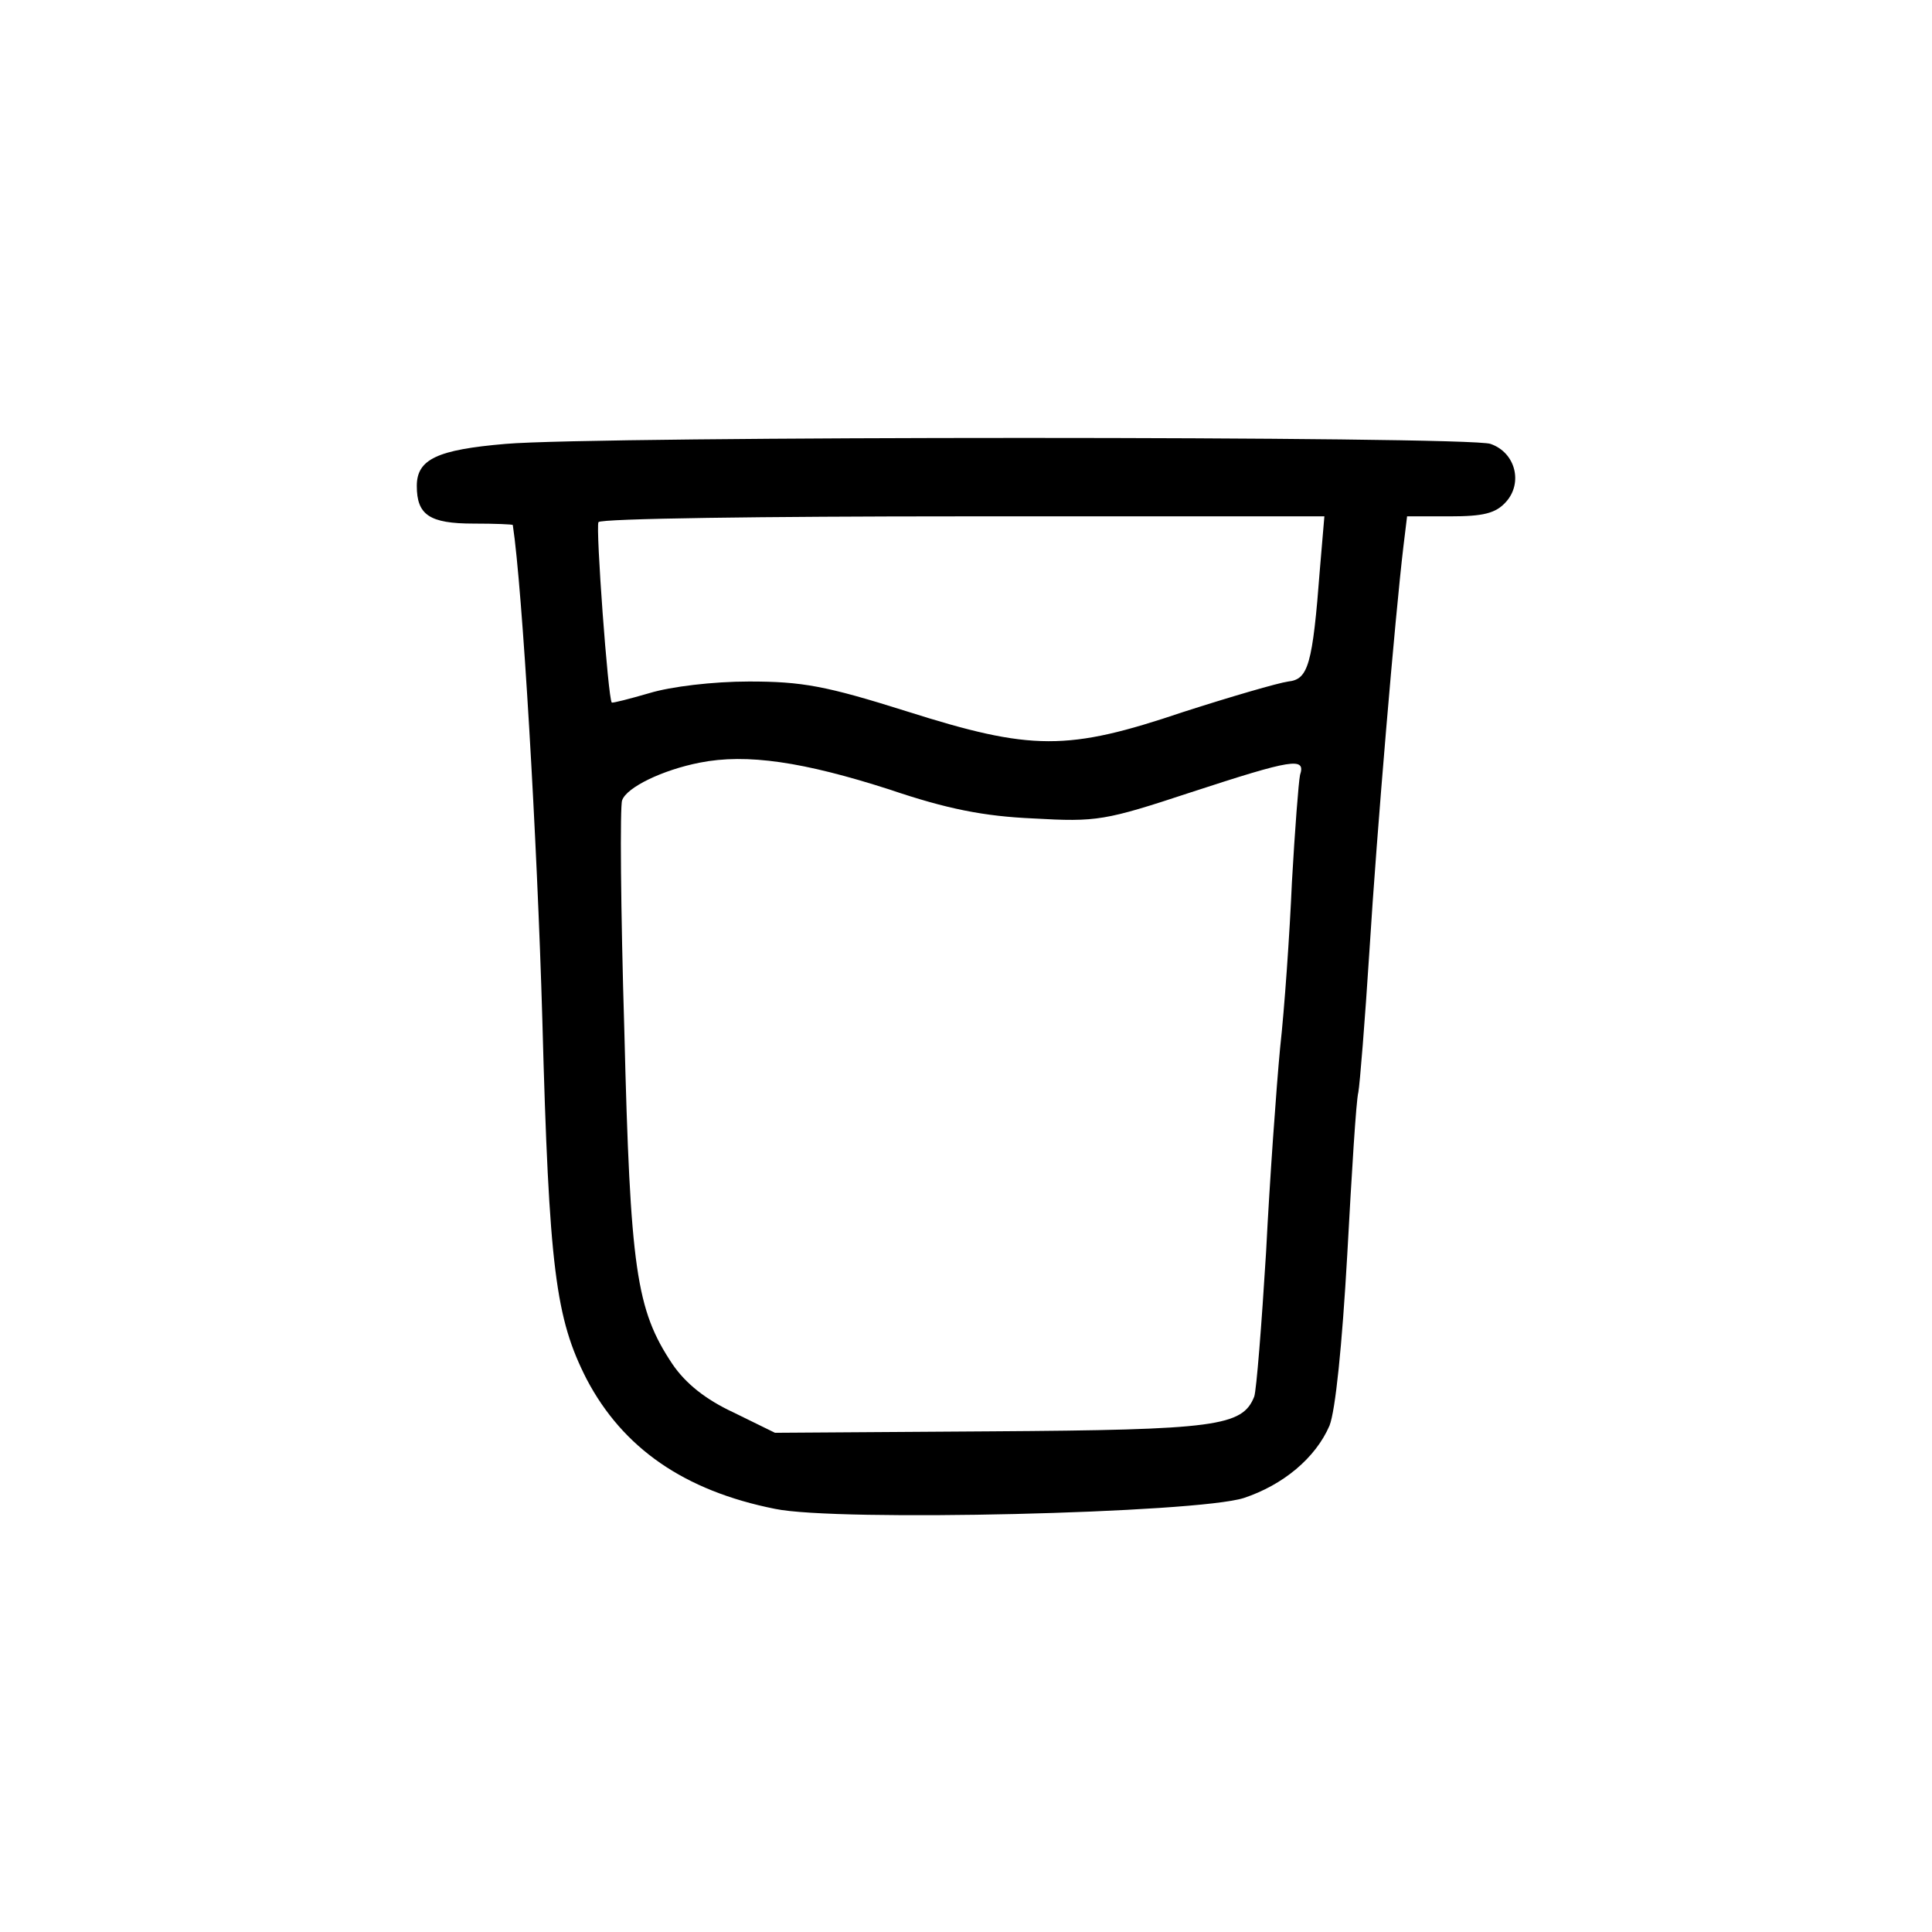 <?xml version="1.0" encoding="UTF-8"?>
<!-- Uploaded to: SVG Repo, www.svgrepo.com, Generator: SVG Repo Mixer Tools -->
<svg fill="#000000" width="800px" height="800px" version="1.1" viewBox="144 144 512 512" xmlns="http://www.w3.org/2000/svg">
 <path d="m277.94 261.64c-18.004 1.535-23.484 4.031-23.484 11.133 0 7.68 3.328 9.984 15.07 9.984 5.676 0 10.371 0.191 10.371 0.383 2.543 16.703 6.457 83.324 7.828 131.13 1.762 66.043 3.523 79.098 11.742 95.227 9.59 18.238 25.832 29.566 49.902 34.363 16.438 3.457 111.75 1.152 124.27-2.879 10.371-3.453 18.984-10.559 22.703-19.199 1.562-4.031 3.324-21.117 4.695-45.309 1.176-21.5 2.348-40.891 2.934-43.004 0.395-2.113 1.762-19.008 2.938-37.438 1.957-31.68 6.848-89.082 9-107.13l0.98-8.062h11.352c8.805 0 12.133-0.77 14.871-3.84 4.504-4.992 2.547-13.059-4.109-15.359-5.481-2.113-236.99-2.113-261.06 0zm215.86 33.02c-1.957 25.727-3.129 29.375-8.414 29.949-2.738 0.387-15.266 4.035-27.789 8.066-30.727 10.367-40.117 10.367-73.387-0.191-21.332-6.723-27.594-7.875-41.684-7.875-9.59 0-20.746 1.348-26.422 3.074-5.281 1.535-9.785 2.688-9.98 2.496-0.977-0.961-4.305-46.461-3.523-47.805 0.59-0.961 44.035-1.535 96.676-1.535h95.699zm-114.09 58.559c15.266 5.184 25.051 7.102 38.164 7.68 16.828 0.957 18.98 0.574 41.684-6.914 27.008-8.832 30.527-9.406 28.965-4.606-0.395 1.918-1.371 14.59-2.152 28.414-0.59 13.629-1.957 33.406-3.133 43.965-0.98 10.367-2.738 34.75-3.719 54.141-1.176 19.199-2.543 36.477-3.133 38.207-3.129 7.871-9.98 8.828-69.863 9.215l-57.145 0.383-10.957-5.375c-7.438-3.457-12.723-7.68-16.246-12.863-9.586-14.398-11.152-24.961-12.719-88.316-0.98-32.254-1.176-59.707-0.586-61.051 1.172-3.457 10.762-8.062 20.547-9.984 12.523-2.496 27.594-0.191 50.293 7.106z"/>
</svg>